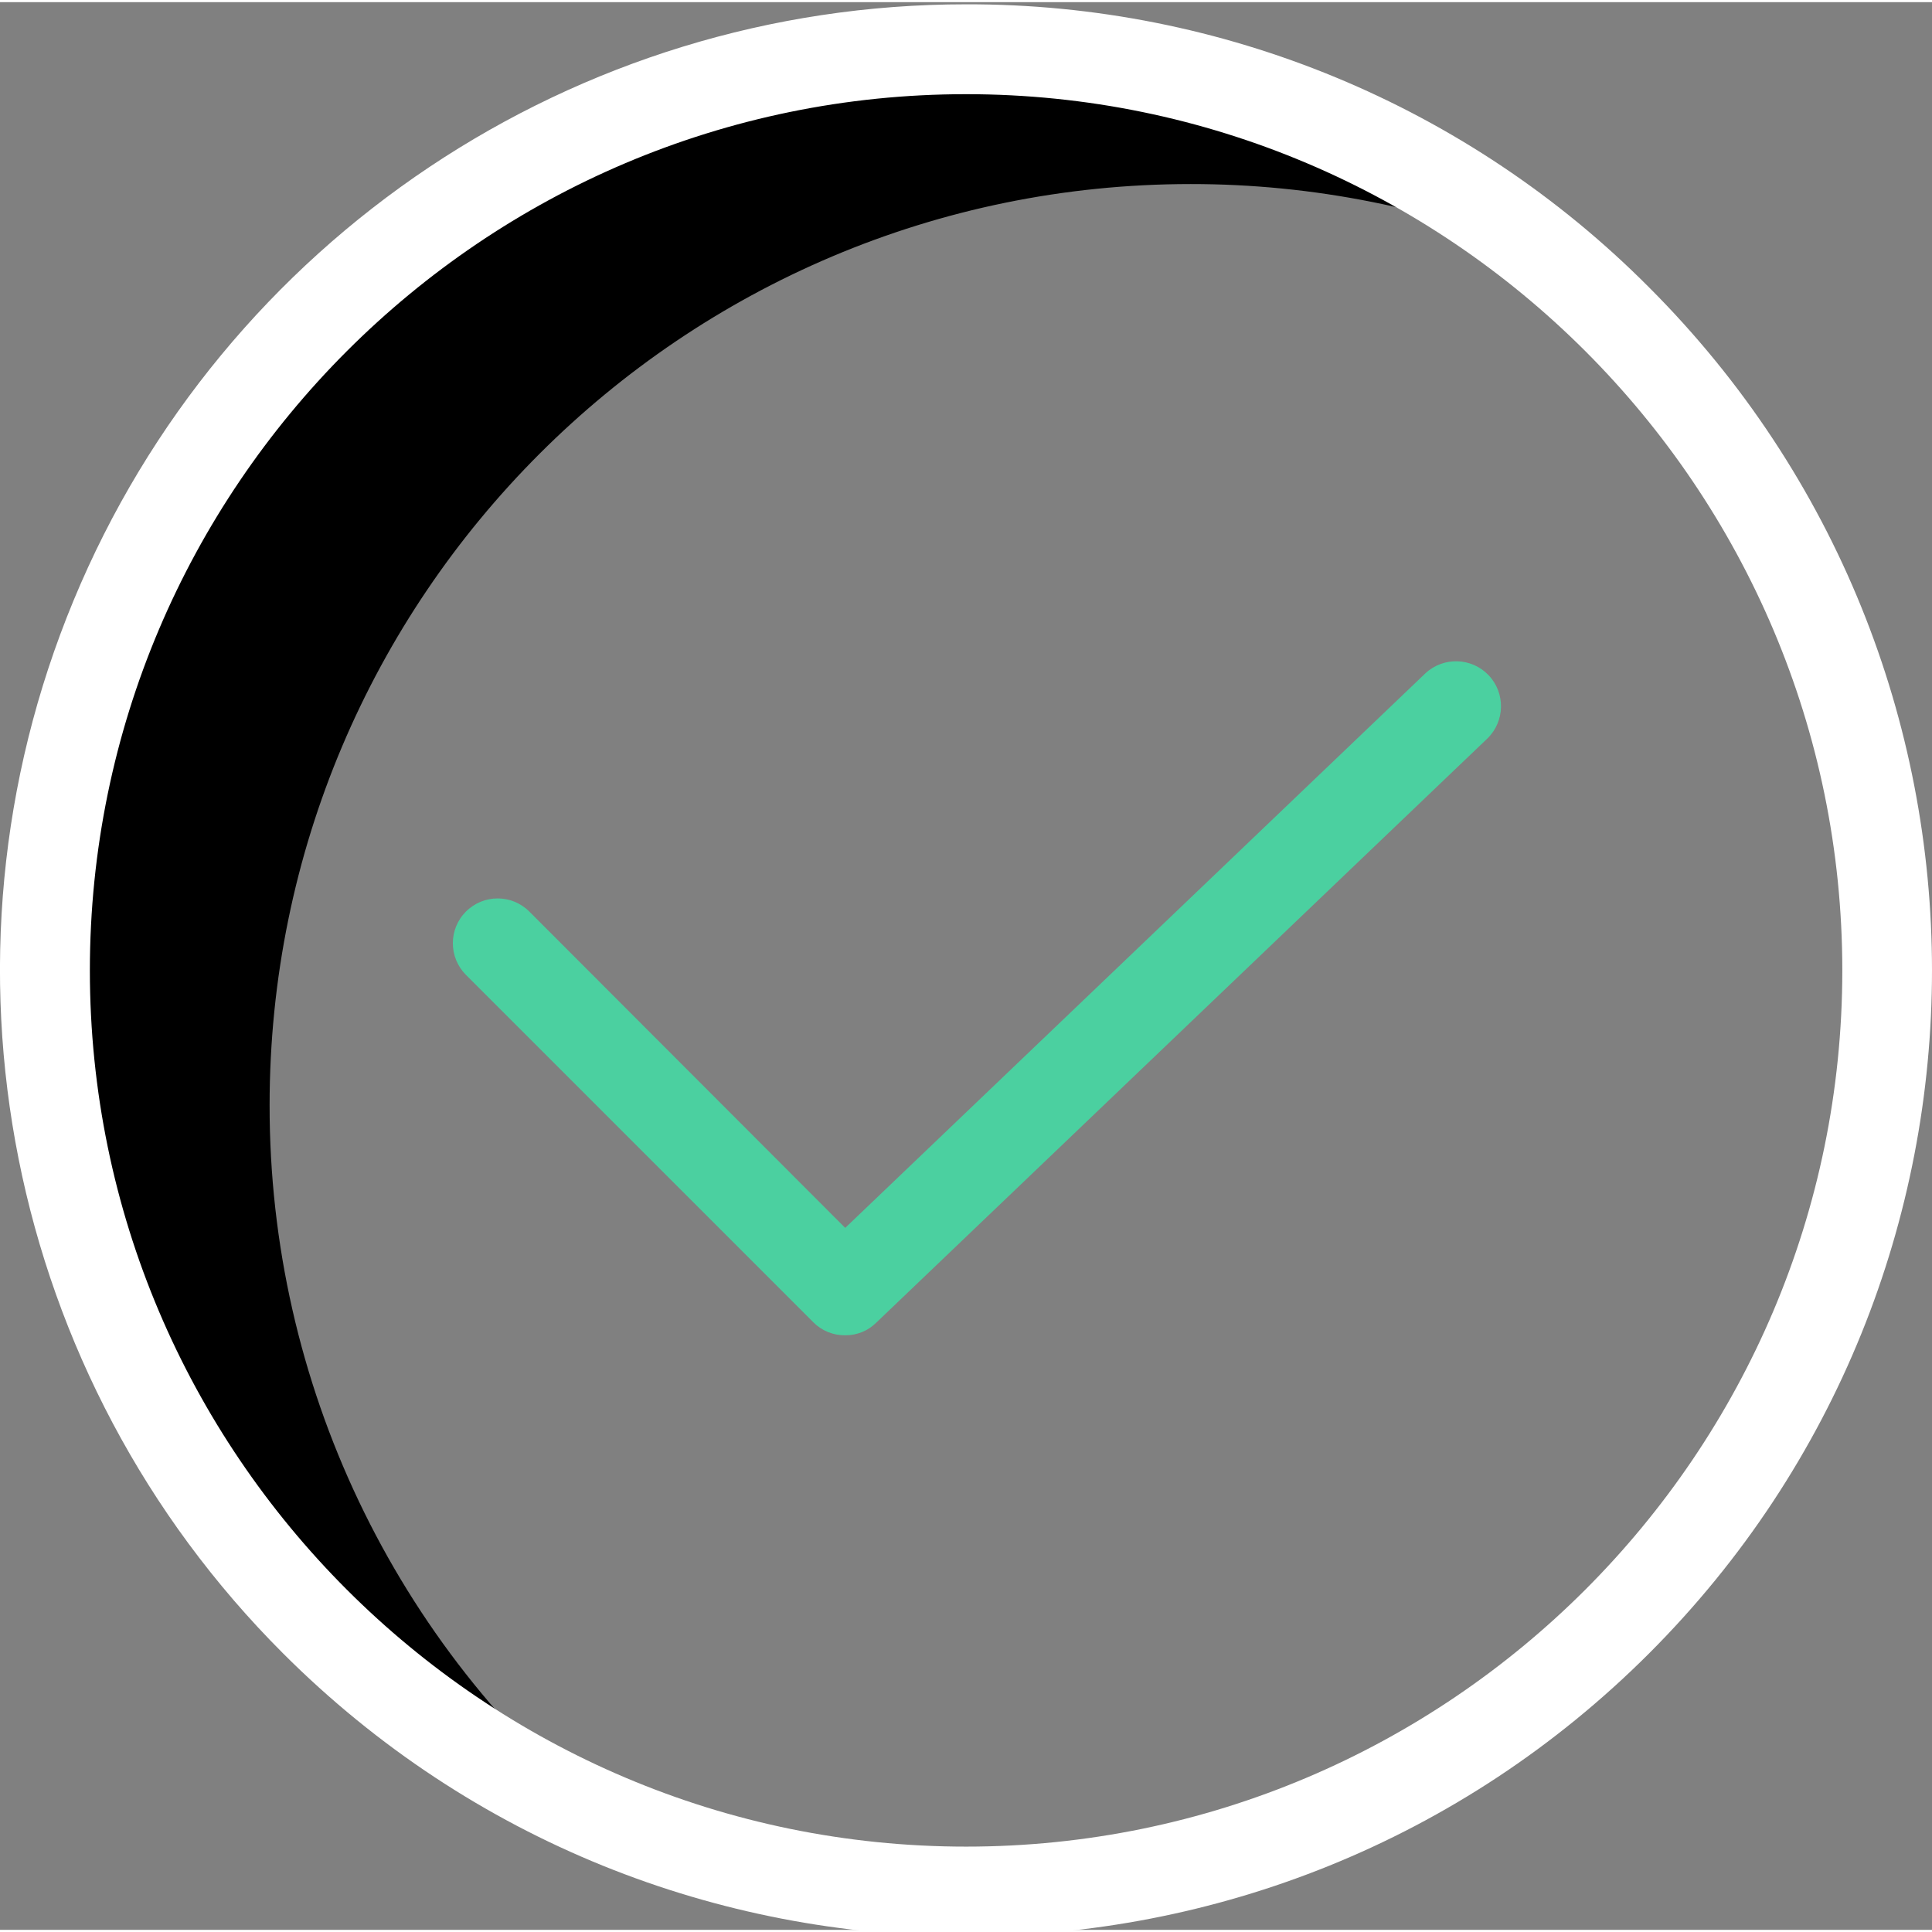 <?xml version="1.0" encoding="UTF-8"?> <svg xmlns="http://www.w3.org/2000/svg" xmlns:xlink="http://www.w3.org/1999/xlink" xmlns:svgjs="http://svgjs.com/svgjs" width="512" height="512" x="0" y="0" viewBox="0 0 429.961 429" style="enable-background:new 0 0 512 512" xml:space="preserve" class=""><rect x="0" y="0" width="429.961" height="429" fill="#808080" stroke="none"/> <g> <path xmlns="http://www.w3.org/2000/svg" d="m60 245.48c0-113.199 91.801-205 205-205 27.227-.012 54.184 5.391 79.301 15.902-36.52-29.754-82.195-45.969-129.301-45.902-113.199 0-205 91.801-205 205 .012 82.59 49.551 157.121 125.699 189.102-47.941-38.898-75.762-97.363-75.699-159.102zm0 0" fill="#000000" data-original="#d4e1f4" style="" class=""></path> <path xmlns="http://www.w3.org/2000/svg" d="m215 .48c-86.961-.016-165.363 52.363-198.641 132.707-33.273 80.344-14.867 172.82 46.641 234.293 83.949 83.949 220.055 83.949 304 0 83.949-83.945 83.949-220.051 0-304-40.223-40.453-94.953-63.137-152-63zm0 410c-107.5 0-195-87.5-195-195s87.5-195 195-195 195 87.5 195 195-87.5 195-195 195zm0 0" fill="#ffffff" data-original="#0635c9" style="" class=""></path> <path xmlns="http://www.w3.org/2000/svg" d="m317.199 149.383-129.098 123.398-70.301-70.398c-3.895-3.895-10.207-3.895-14.102 0-3.891 3.891-3.891 10.203 0 14.098l77.301 77.301c1.875 1.891 4.438 2.938 7.102 2.898 2.582.027 5.066-.98 6.898-2.797l136-130c3.945-3.824 4.074-10.113.289-14.094-3.789-3.977-10.074-4.16-14.09-.406zm0 0" fill="#4bd0a0" data-original="#1ae5be" style="" class=""></path> </g> </svg> 